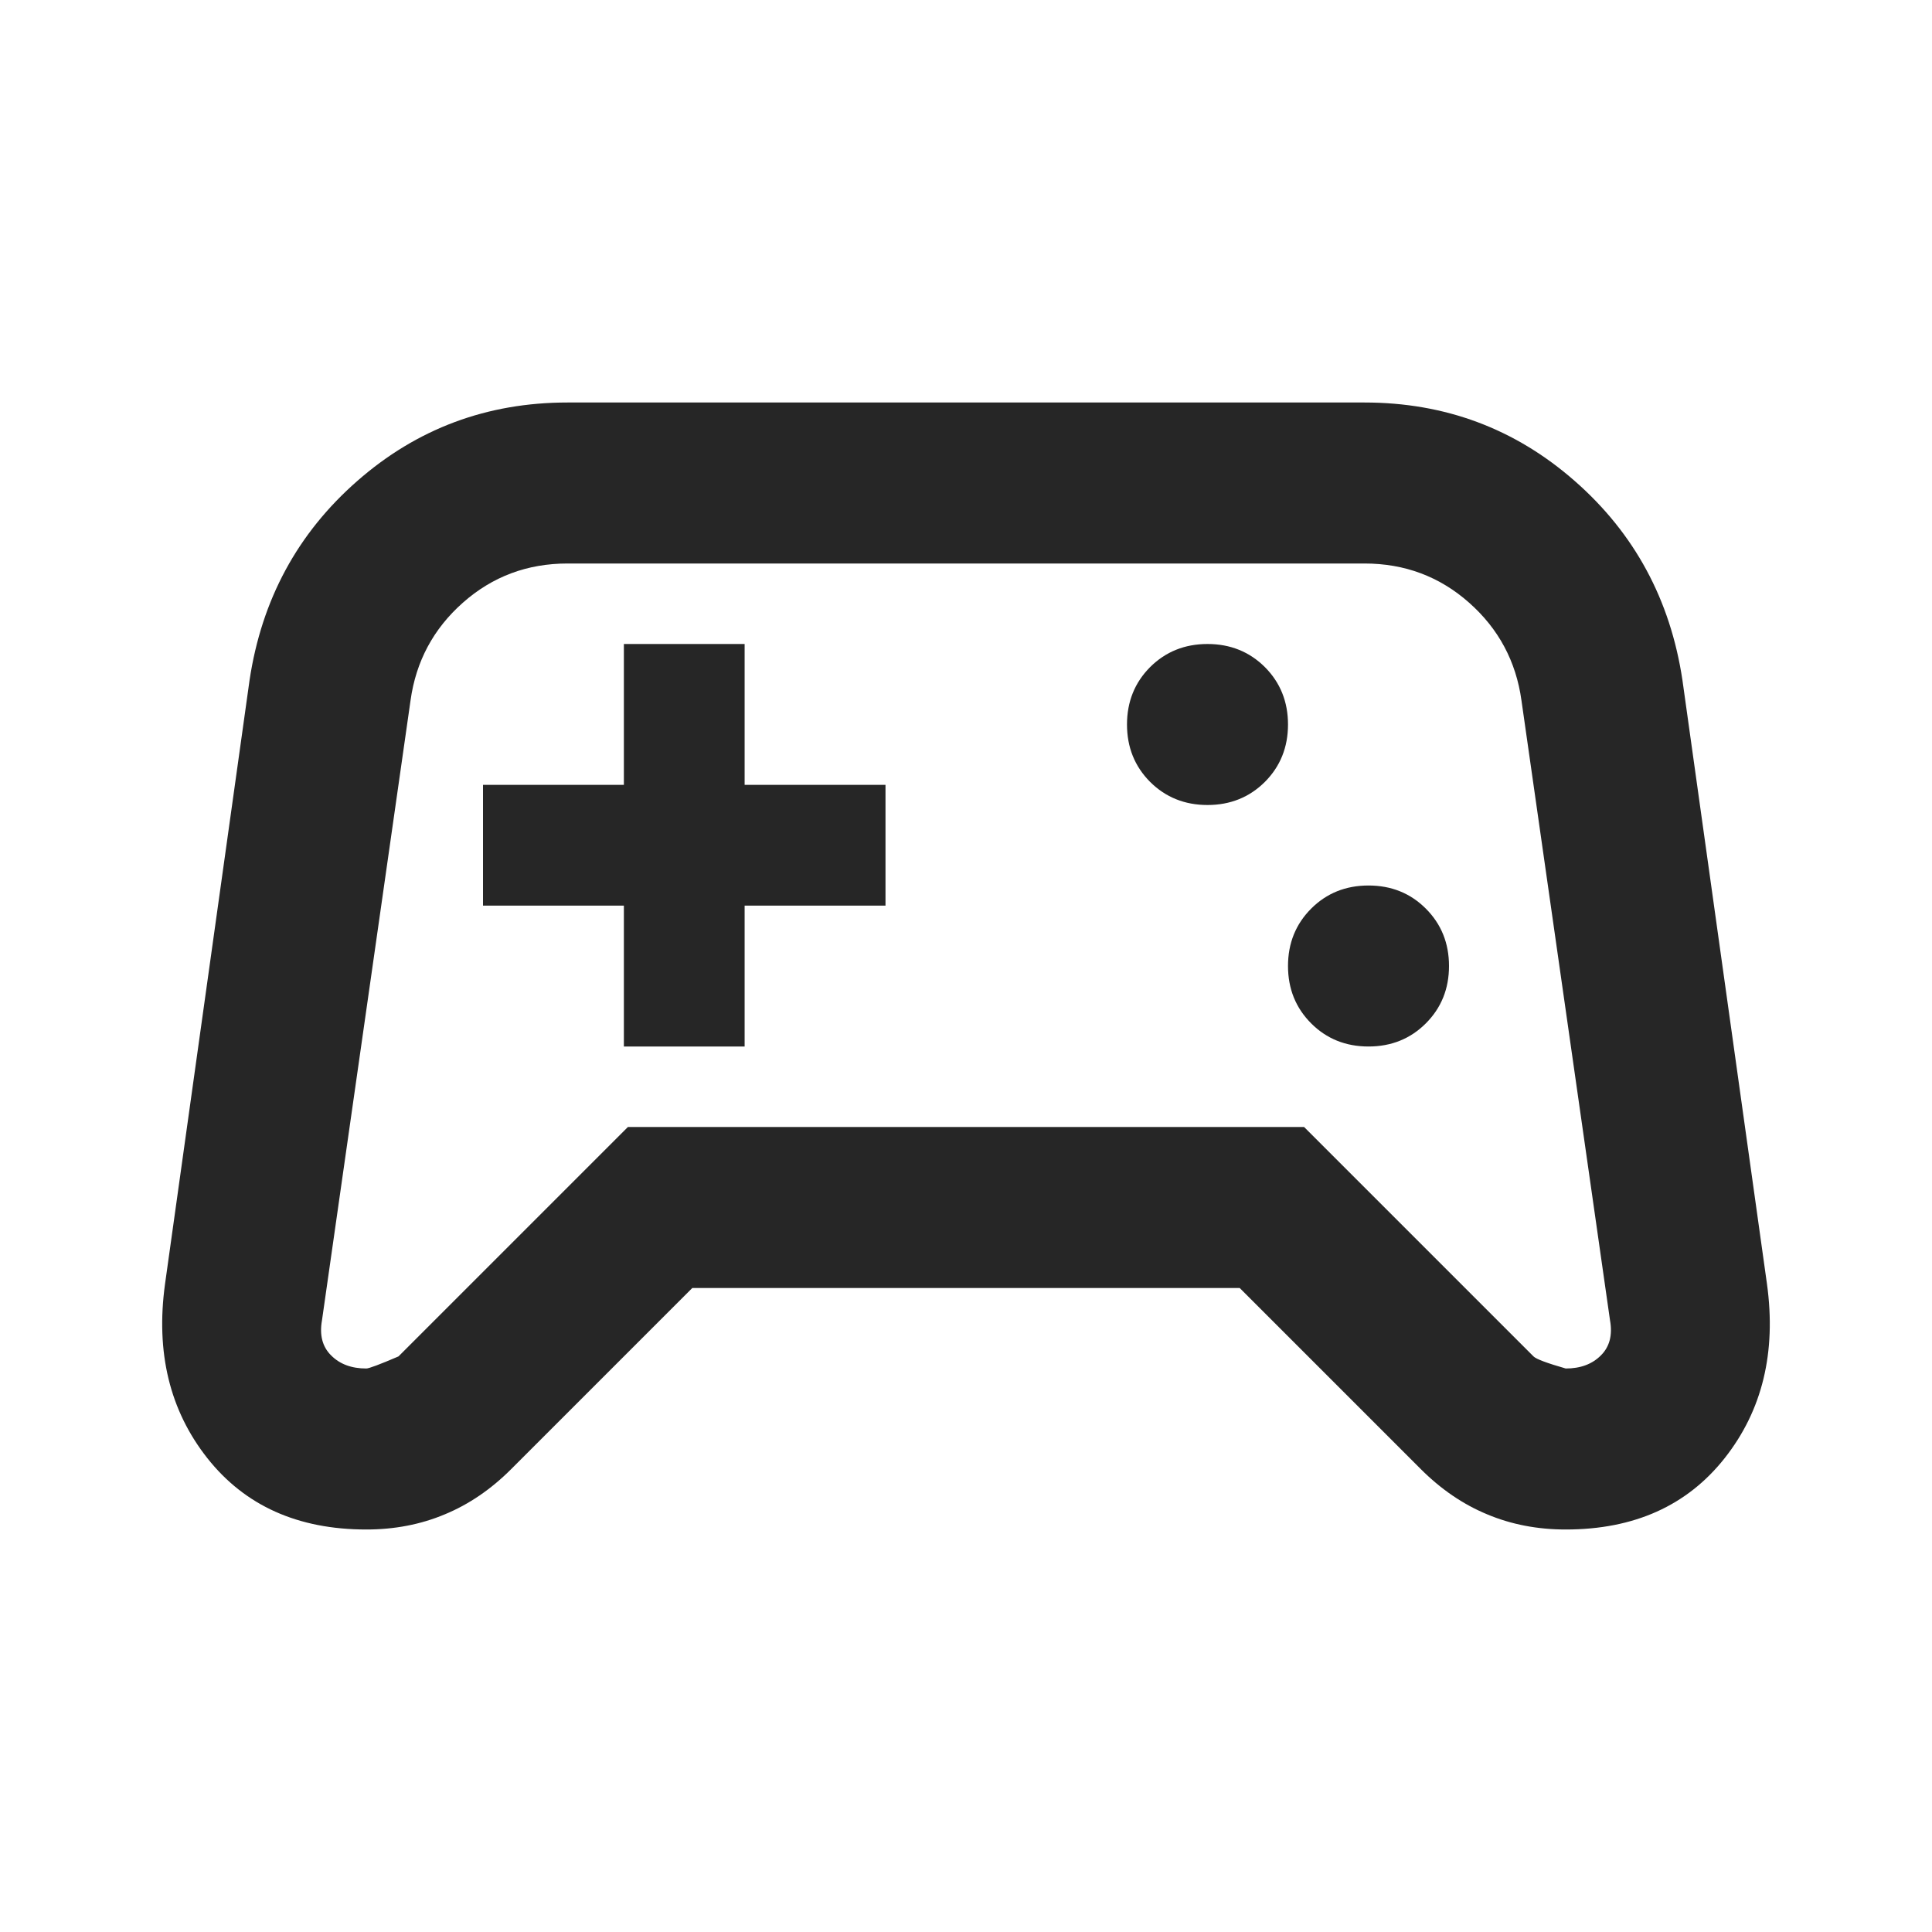 <svg width="24" height="24" viewBox="0 0 24 24" fill="none" xmlns="http://www.w3.org/2000/svg">
<path d="M4.55 19C3.7 19 3.042 18.704 2.575 18.113C2.108 17.521 1.933 16.8 2.05 15.95L3.1 8.45C3.25 7.45 3.696 6.625 4.438 5.975C5.179 5.325 6.05 5 7.05 5H16.95C17.95 5 18.821 5.325 19.562 5.975C20.304 6.625 20.75 7.45 20.9 8.45L21.95 15.95C22.067 16.8 21.892 17.521 21.425 18.113C20.958 18.704 20.3 19 19.45 19C19.1 19 18.775 18.938 18.475 18.812C18.175 18.688 17.9 18.5 17.65 18.25L15.4 16H8.6L6.35 18.25C6.1 18.5 5.825 18.688 5.525 18.812C5.225 18.938 4.9 19 4.55 19ZM4.95 16.85L7.8 14H16.2L19.05 16.85C19.083 16.883 19.217 16.933 19.45 17C19.633 17 19.779 16.946 19.887 16.837C19.996 16.729 20.033 16.583 20 16.4L18.9 8.7C18.833 8.217 18.617 7.812 18.25 7.487C17.883 7.162 17.45 7 16.95 7H7.05C6.55 7 6.117 7.162 5.75 7.487C5.383 7.812 5.167 8.217 5.1 8.7L4 16.4C3.967 16.583 4.004 16.729 4.113 16.837C4.221 16.946 4.367 17 4.55 17C4.583 17 4.717 16.95 4.95 16.85ZM17 13C17.283 13 17.521 12.904 17.712 12.713C17.904 12.521 18 12.283 18 12C18 11.717 17.904 11.479 17.712 11.287C17.521 11.096 17.283 11 17 11C16.717 11 16.479 11.096 16.288 11.287C16.096 11.479 16 11.717 16 12C16 12.283 16.096 12.521 16.288 12.713C16.479 12.904 16.717 13 17 13ZM15 10C15.283 10 15.521 9.904 15.713 9.713C15.904 9.521 16 9.283 16 9C16 8.717 15.904 8.479 15.713 8.287C15.521 8.096 15.283 8 15 8C14.717 8 14.479 8.096 14.287 8.287C14.096 8.479 14 8.717 14 9C14 9.283 14.096 9.521 14.287 9.713C14.479 9.904 14.717 10 15 10ZM7.75 13H9.25V11.25H11V9.75H9.25V8H7.75V9.75H6V11.25H7.75V13Z" fill="#262626"/>
</svg>
